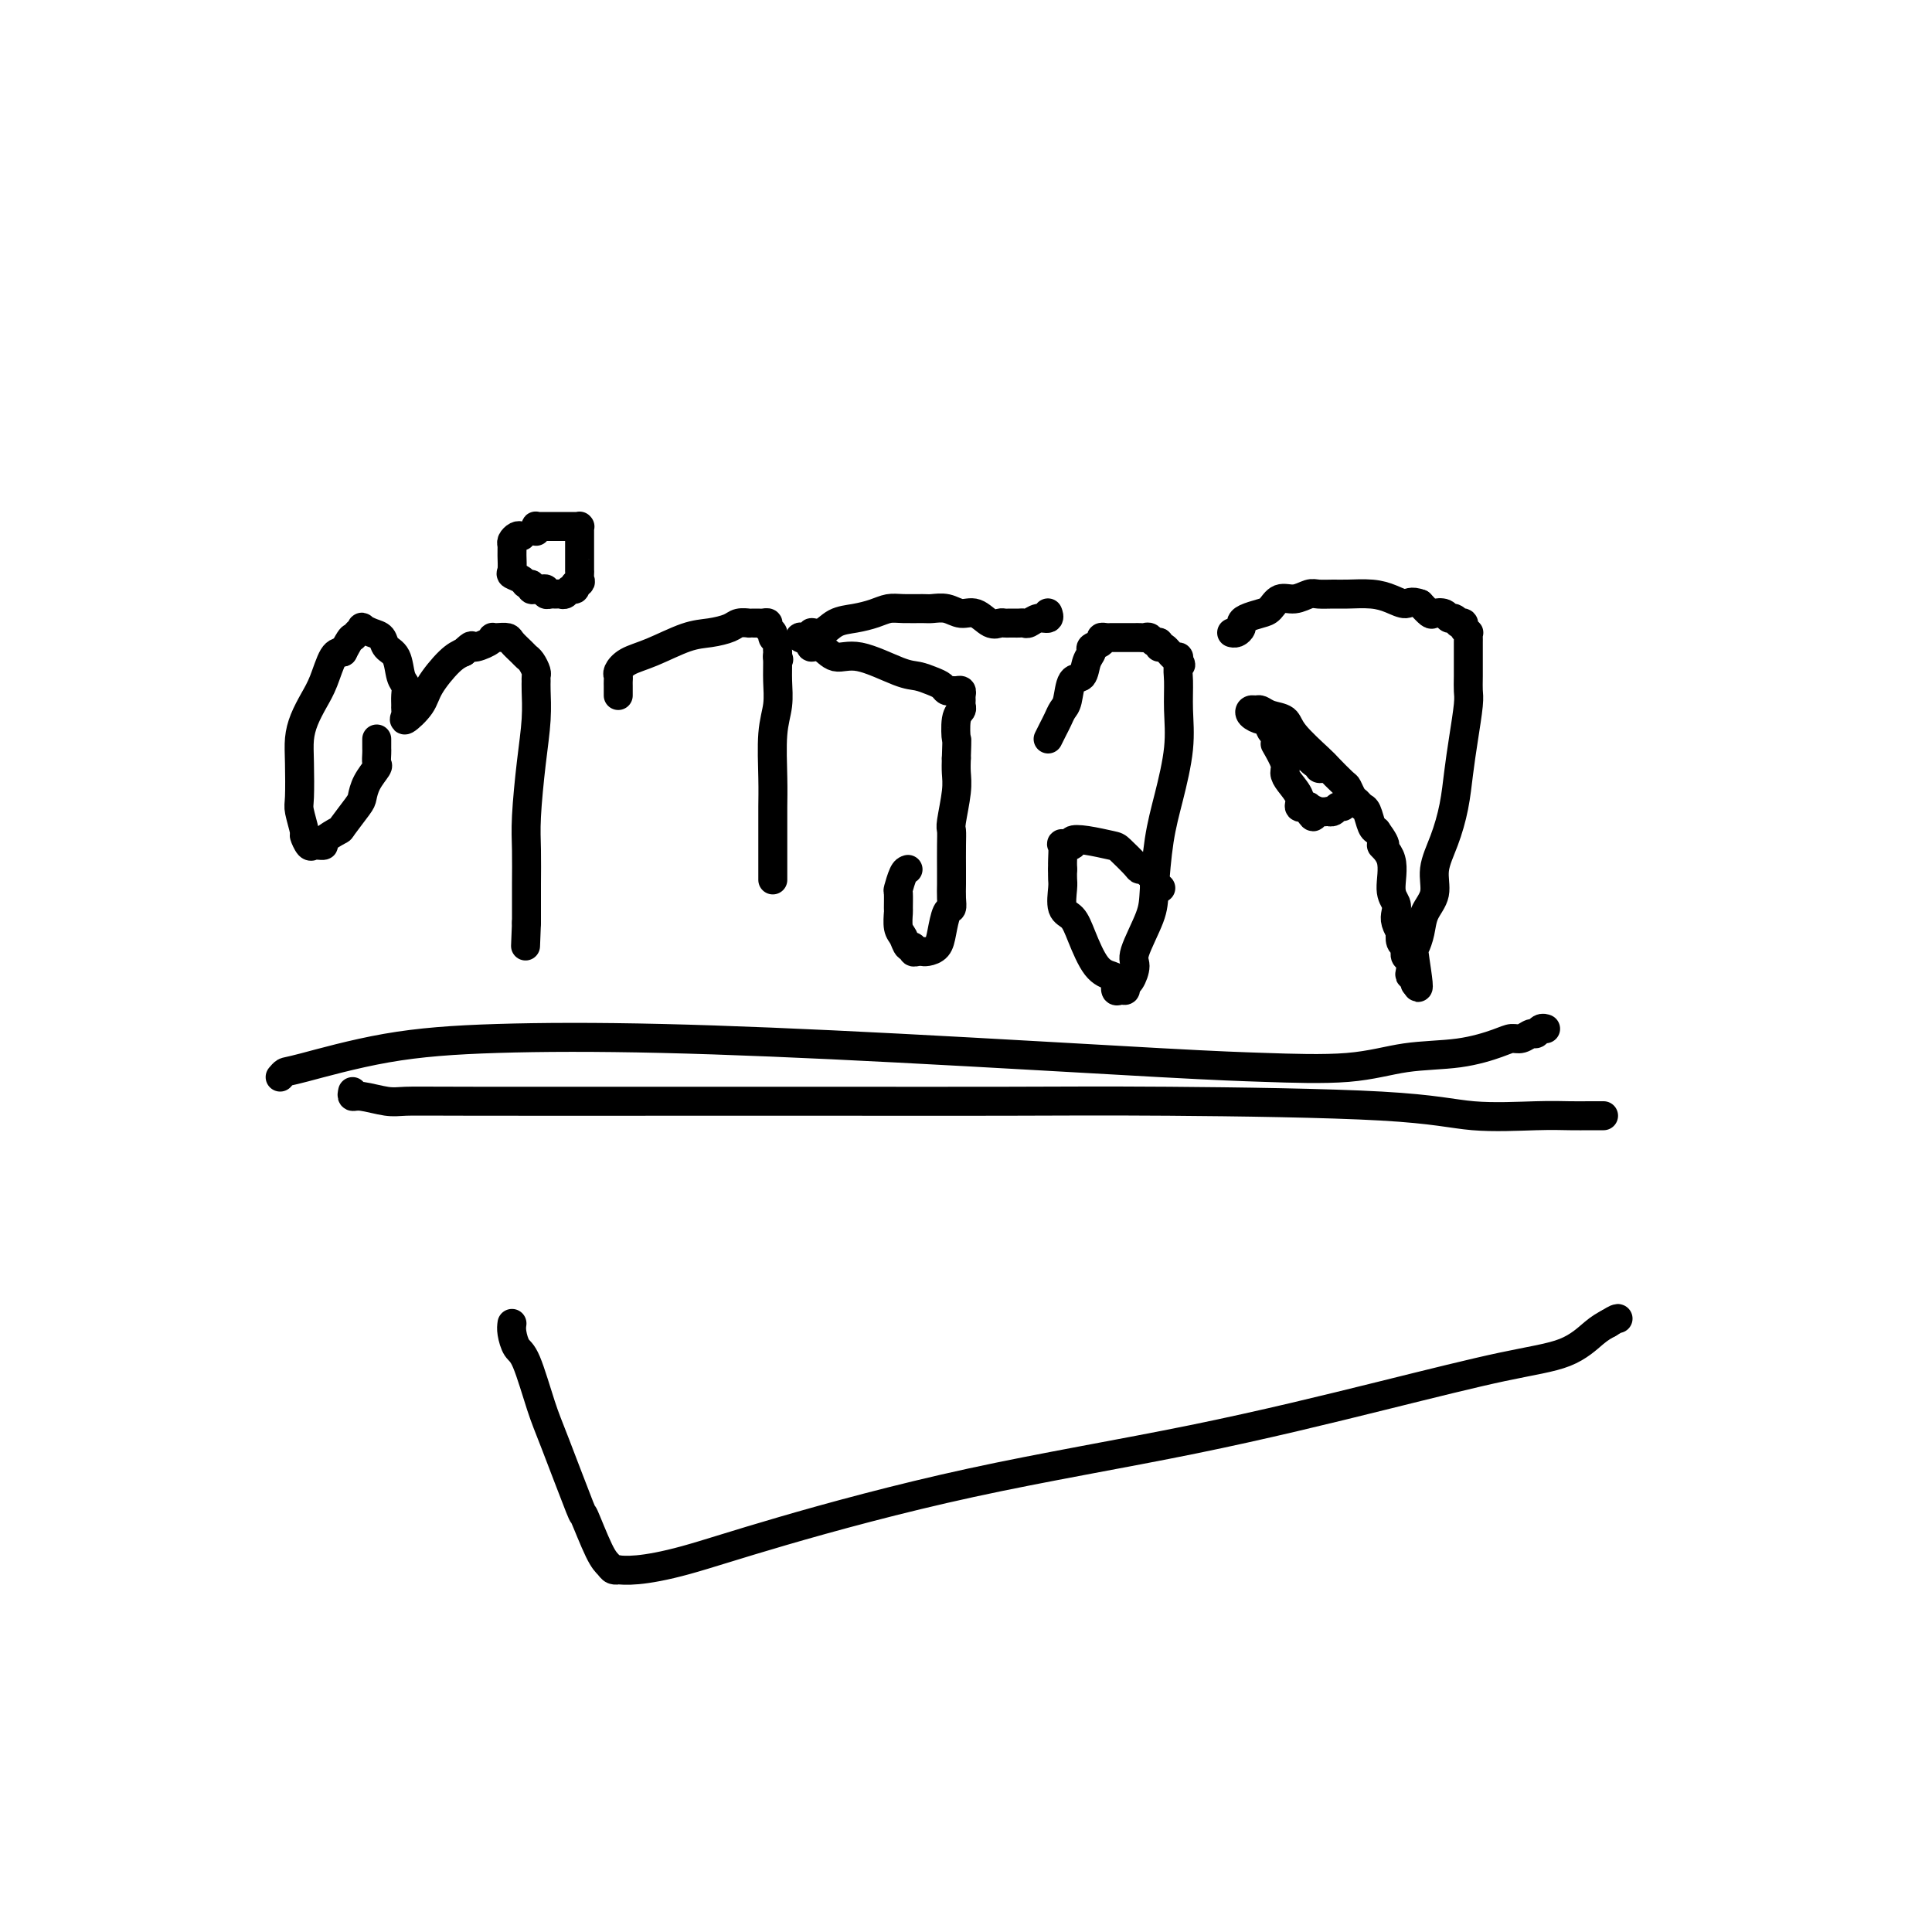 <svg viewBox='0 0 400 400' version='1.1' xmlns='http://www.w3.org/2000/svg' xmlns:xlink='http://www.w3.org/1999/xlink'><g fill='none' stroke='#000000' stroke-width='6' stroke-linecap='round' stroke-linejoin='round'><path d='M78,153c0.001,0.324 0.002,0.649 0,1c-0.002,0.351 -0.007,0.730 0,1c0.007,0.270 0.027,0.433 0,1c-0.027,0.567 -0.099,1.539 0,2c0.099,0.461 0.369,0.411 0,1c-0.369,0.589 -1.378,1.816 -2,3c-0.622,1.184 -0.858,2.324 -1,3c-0.142,0.676 -0.191,0.889 -1,2c-0.809,1.111 -2.378,3.121 -3,4c-0.622,0.879 -0.295,0.628 -1,1c-0.705,0.372 -2.441,1.367 -3,2c-0.559,0.633 0.058,0.904 0,1c-0.058,0.096 -0.790,0.018 -1,0c-0.210,-0.018 0.102,0.023 0,0c-0.102,-0.023 -0.620,-0.111 -1,0c-0.380,0.111 -0.624,0.420 -1,0c-0.376,-0.420 -0.885,-1.571 -1,-2c-0.115,-0.429 0.165,-0.137 0,-1c-0.165,-0.863 -0.774,-2.880 -1,-4c-0.226,-1.120 -0.069,-1.342 0,-3c0.069,-1.658 0.049,-4.752 0,-7c-0.049,-2.248 -0.126,-3.650 0,-5c0.126,-1.350 0.456,-2.649 1,-4c0.544,-1.351 1.300,-2.754 2,-4c0.700,-1.246 1.342,-2.336 2,-4c0.658,-1.664 1.331,-3.904 2,-5c0.669,-1.096 1.335,-1.048 2,-1'/><path d='M71,135c1.803,-3.419 1.809,-2.965 2,-3c0.191,-0.035 0.566,-0.557 1,-1c0.434,-0.443 0.927,-0.806 1,-1c0.073,-0.194 -0.275,-0.220 0,0c0.275,0.220 1.173,0.685 2,1c0.827,0.315 1.584,0.479 2,1c0.416,0.521 0.490,1.399 1,2c0.510,0.601 1.457,0.924 2,2c0.543,1.076 0.681,2.904 1,4c0.319,1.096 0.818,1.459 1,2c0.182,0.541 0.046,1.261 0,2c-0.046,0.739 -0.002,1.496 0,2c0.002,0.504 -0.038,0.755 0,1c0.038,0.245 0.152,0.483 0,1c-0.152,0.517 -0.571,1.313 0,1c0.571,-0.313 2.132,-1.733 3,-3c0.868,-1.267 1.041,-2.380 2,-4c0.959,-1.620 2.702,-3.749 4,-5c1.298,-1.251 2.149,-1.626 3,-2'/><path d='M96,135c2.144,-2.038 1.505,-1.135 2,-1c0.495,0.135 2.126,-0.500 3,-1c0.874,-0.500 0.993,-0.864 1,-1c0.007,-0.136 -0.096,-0.044 0,0c0.096,0.044 0.393,0.039 1,0c0.607,-0.039 1.524,-0.114 2,0c0.476,0.114 0.509,0.415 1,1c0.491,0.585 1.438,1.452 2,2c0.562,0.548 0.739,0.777 1,1c0.261,0.223 0.606,0.441 1,1c0.394,0.559 0.838,1.458 1,2c0.162,0.542 0.041,0.726 0,1c-0.041,0.274 -0.001,0.638 0,1c0.001,0.362 -0.038,0.723 0,2c0.038,1.277 0.154,3.471 0,6c-0.154,2.529 -0.577,5.395 -1,9c-0.423,3.605 -0.845,7.950 -1,11c-0.155,3.050 -0.041,4.806 0,7c0.041,2.194 0.011,4.825 0,7c-0.011,2.175 -0.003,3.893 0,5c0.003,1.107 0.001,1.602 0,2c-0.001,0.398 -0.000,0.699 0,1'/><path d='M109,191c-0.333,8.500 -0.167,4.250 0,0'/><path d='M108,111c-0.309,-0.093 -0.618,-0.186 -1,0c-0.382,0.186 -0.836,0.652 -1,1c-0.164,0.348 -0.037,0.579 0,1c0.037,0.421 -0.016,1.031 0,2c0.016,0.969 0.099,2.297 0,3c-0.099,0.703 -0.381,0.781 0,1c0.381,0.219 1.426,0.581 2,1c0.574,0.419 0.678,0.897 1,1c0.322,0.103 0.861,-0.170 1,0c0.139,0.170 -0.121,0.781 0,1c0.121,0.219 0.624,0.045 1,0c0.376,-0.045 0.626,0.041 1,0c0.374,-0.041 0.874,-0.207 1,0c0.126,0.207 -0.121,0.789 0,1c0.121,0.211 0.610,0.053 1,0c0.390,-0.053 0.683,0.001 1,0c0.317,-0.001 0.660,-0.055 1,0c0.340,0.055 0.679,0.221 1,0c0.321,-0.221 0.625,-0.829 1,-1c0.375,-0.171 0.821,0.094 1,0c0.179,-0.094 0.089,-0.547 0,-1'/><path d='M119,121c1.619,-0.340 1.166,-0.690 1,-1c-0.166,-0.310 -0.044,-0.580 0,-1c0.044,-0.420 0.012,-0.990 0,-1c-0.012,-0.010 -0.003,0.541 0,0c0.003,-0.541 0.001,-2.172 0,-3c-0.001,-0.828 -0.000,-0.853 0,-1c0.000,-0.147 -0.000,-0.418 0,-1c0.000,-0.582 0.001,-1.477 0,-2c-0.001,-0.523 -0.003,-0.676 0,-1c0.003,-0.324 0.012,-0.819 0,-1c-0.012,-0.181 -0.045,-0.049 0,0c0.045,0.049 0.167,0.013 0,0c-0.167,-0.013 -0.622,-0.003 -1,0c-0.378,0.003 -0.679,0.001 -1,0c-0.321,-0.001 -0.664,-0.000 -1,0c-0.336,0.000 -0.667,-0.000 -1,0c-0.333,0.000 -0.667,0.000 -1,0c-0.333,-0.000 -0.664,-0.001 -1,0c-0.336,0.001 -0.679,0.004 -1,0c-0.321,-0.004 -0.622,-0.015 -1,0c-0.378,0.015 -0.833,0.056 -1,0c-0.167,-0.056 -0.045,-0.207 0,0c0.045,0.207 0.013,0.774 0,1c-0.013,0.226 -0.006,0.113 0,0'/><path d='M128,144c-0.001,-0.333 -0.001,-0.666 0,-1c0.001,-0.334 0.004,-0.670 0,-1c-0.004,-0.330 -0.016,-0.653 0,-1c0.016,-0.347 0.061,-0.716 0,-1c-0.061,-0.284 -0.229,-0.482 0,-1c0.229,-0.518 0.856,-1.357 2,-2c1.144,-0.643 2.806,-1.090 5,-2c2.194,-0.910 4.921,-2.282 7,-3c2.079,-0.718 3.509,-0.781 5,-1c1.491,-0.219 3.044,-0.595 4,-1c0.956,-0.405 1.317,-0.841 2,-1c0.683,-0.159 1.688,-0.042 2,0c0.312,0.042 -0.070,0.011 0,0c0.070,-0.011 0.592,0.000 1,0c0.408,-0.000 0.702,-0.011 1,0c0.298,0.011 0.601,0.044 1,0c0.399,-0.044 0.895,-0.167 1,0c0.105,0.167 -0.182,0.622 0,1c0.182,0.378 0.833,0.679 1,1c0.167,0.321 -0.151,0.663 0,1c0.151,0.337 0.773,0.668 1,1c0.227,0.332 0.061,0.666 0,1c-0.061,0.334 -0.017,0.667 0,1c0.017,0.333 0.009,0.667 0,1'/><path d='M161,136c0.463,1.070 0.120,0.245 0,0c-0.120,-0.245 -0.018,0.089 0,1c0.018,0.911 -0.048,2.400 0,4c0.048,1.600 0.209,3.312 0,5c-0.209,1.688 -0.788,3.351 -1,6c-0.212,2.649 -0.057,6.285 0,9c0.057,2.715 0.015,4.509 0,6c-0.015,1.491 -0.004,2.680 0,4c0.004,1.320 0.001,2.771 0,4c-0.001,1.229 -0.000,2.237 0,3c0.000,0.763 0.000,1.282 0,2c-0.000,0.718 -0.000,1.634 0,2c0.000,0.366 0.000,0.183 0,0'/><path d='M188,180c-0.309,0.090 -0.619,0.179 -1,1c-0.381,0.821 -0.835,2.373 -1,3c-0.165,0.627 -0.041,0.327 0,1c0.041,0.673 -0.000,2.318 0,3c0.000,0.682 0.043,0.402 0,1c-0.043,0.598 -0.170,2.073 0,3c0.170,0.927 0.637,1.306 1,2c0.363,0.694 0.623,1.703 1,2c0.377,0.297 0.871,-0.117 1,0c0.129,0.117 -0.107,0.764 0,1c0.107,0.236 0.557,0.062 1,0c0.443,-0.062 0.878,-0.010 1,0c0.122,0.010 -0.070,-0.022 0,0c0.070,0.022 0.401,0.098 1,0c0.599,-0.098 1.467,-0.371 2,-1c0.533,-0.629 0.731,-1.614 1,-3c0.269,-1.386 0.608,-3.173 1,-4c0.392,-0.827 0.837,-0.693 1,-1c0.163,-0.307 0.044,-1.056 0,-2c-0.044,-0.944 -0.013,-2.084 0,-3c0.013,-0.916 0.007,-1.610 0,-3c-0.007,-1.390 -0.016,-3.478 0,-5c0.016,-1.522 0.057,-2.480 0,-3c-0.057,-0.520 -0.211,-0.603 0,-2c0.211,-1.397 0.788,-4.107 1,-6c0.212,-1.893 0.061,-2.969 0,-4c-0.061,-1.031 -0.030,-2.015 0,-3'/><path d='M198,157c0.171,-5.179 0.098,-3.625 0,-4c-0.098,-0.375 -0.223,-2.678 0,-4c0.223,-1.322 0.793,-1.665 1,-2c0.207,-0.335 0.053,-0.664 0,-1c-0.053,-0.336 -0.003,-0.679 0,-1c0.003,-0.321 -0.041,-0.621 0,-1c0.041,-0.379 0.166,-0.837 0,-1c-0.166,-0.163 -0.624,-0.033 -1,0c-0.376,0.033 -0.670,-0.033 -1,0c-0.330,0.033 -0.695,0.166 -1,0c-0.305,-0.166 -0.549,-0.631 -1,-1c-0.451,-0.369 -1.111,-0.643 -2,-1c-0.889,-0.357 -2.009,-0.797 -3,-1c-0.991,-0.203 -1.852,-0.169 -4,-1c-2.148,-0.831 -5.581,-2.527 -8,-3c-2.419,-0.473 -3.824,0.275 -5,0c-1.176,-0.275 -2.124,-1.574 -3,-2c-0.876,-0.426 -1.679,0.021 -2,0c-0.321,-0.021 -0.161,-0.511 0,-1'/><path d='M168,133c-4.773,-1.705 -1.204,-0.968 0,-1c1.204,-0.032 0.044,-0.835 0,-1c-0.044,-0.165 1.027,0.306 2,0c0.973,-0.306 1.848,-1.388 3,-2c1.152,-0.612 2.581,-0.752 4,-1c1.419,-0.248 2.826,-0.602 4,-1c1.174,-0.398 2.113,-0.840 3,-1c0.887,-0.160 1.721,-0.039 3,0c1.279,0.039 3.003,-0.006 4,0c0.997,0.006 1.268,0.062 2,0c0.732,-0.062 1.926,-0.241 3,0c1.074,0.241 2.028,0.902 3,1c0.972,0.098 1.962,-0.366 3,0c1.038,0.366 2.123,1.562 3,2c0.877,0.438 1.544,0.117 2,0c0.456,-0.117 0.700,-0.032 1,0c0.300,0.032 0.657,0.010 1,0c0.343,-0.010 0.672,-0.007 1,0c0.328,0.007 0.656,0.017 1,0c0.344,-0.017 0.705,-0.061 1,0c0.295,0.061 0.524,0.227 1,0c0.476,-0.227 1.199,-0.845 2,-1c0.801,-0.155 1.679,0.154 2,0c0.321,-0.154 0.087,-0.772 0,-1c-0.087,-0.228 -0.025,-0.065 0,0c0.025,0.065 0.012,0.033 0,0'/><path d='M217,153c0.333,-0.672 0.665,-1.344 1,-2c0.335,-0.656 0.671,-1.298 1,-2c0.329,-0.702 0.651,-1.466 1,-2c0.349,-0.534 0.725,-0.840 1,-2c0.275,-1.160 0.450,-3.175 1,-4c0.550,-0.825 1.476,-0.458 2,-1c0.524,-0.542 0.647,-1.991 1,-3c0.353,-1.009 0.935,-1.577 1,-2c0.065,-0.423 -0.386,-0.702 0,-1c0.386,-0.298 1.609,-0.616 2,-1c0.391,-0.384 -0.050,-0.835 0,-1c0.050,-0.165 0.589,-0.044 1,0c0.411,0.044 0.692,0.012 1,0c0.308,-0.012 0.642,-0.003 1,0c0.358,0.003 0.740,0.001 1,0c0.260,-0.001 0.398,0.000 1,0c0.602,-0.000 1.667,-0.001 2,0c0.333,0.001 -0.066,0.004 0,0c0.066,-0.004 0.596,-0.016 1,0c0.404,0.016 0.682,0.061 1,0c0.318,-0.061 0.676,-0.229 1,0c0.324,0.229 0.615,0.854 1,1c0.385,0.146 0.863,-0.186 1,0c0.137,0.186 -0.068,0.890 0,1c0.068,0.110 0.410,-0.372 1,0c0.590,0.372 1.428,1.600 2,2c0.572,0.400 0.878,-0.029 1,0c0.122,0.029 0.061,0.514 0,1'/><path d='M244,137c0.926,0.890 0.242,0.616 0,1c-0.242,0.384 -0.043,1.427 0,3c0.043,1.573 -0.069,3.677 0,6c0.069,2.323 0.319,4.866 0,8c-0.319,3.134 -1.207,6.860 -2,10c-0.793,3.140 -1.490,5.693 -2,9c-0.510,3.307 -0.833,7.366 -1,10c-0.167,2.634 -0.178,3.843 -1,6c-0.822,2.157 -2.454,5.261 -3,7c-0.546,1.739 -0.005,2.112 0,3c0.005,0.888 -0.524,2.292 -1,3c-0.476,0.708 -0.898,0.719 -1,1c-0.102,0.281 0.115,0.832 0,1c-0.115,0.168 -0.561,-0.049 -1,0c-0.439,0.049 -0.870,0.362 -1,0c-0.130,-0.362 0.040,-1.400 0,-2c-0.040,-0.600 -0.291,-0.764 -1,-1c-0.709,-0.236 -1.875,-0.546 -3,-2c-1.125,-1.454 -2.211,-4.052 -3,-6c-0.789,-1.948 -1.283,-3.246 -2,-4c-0.717,-0.754 -1.656,-0.965 -2,-2c-0.344,-1.035 -0.093,-2.894 0,-4c0.093,-1.106 0.026,-1.459 0,-2c-0.026,-0.541 -0.013,-1.271 0,-2'/><path d='M220,180c-0.009,-1.510 -0.032,-1.284 0,-2c0.032,-0.716 0.120,-2.375 0,-3c-0.120,-0.625 -0.449,-0.217 0,0c0.449,0.217 1.676,0.241 2,0c0.324,-0.241 -0.257,-0.748 0,-1c0.257,-0.252 1.350,-0.249 3,0c1.650,0.249 3.857,0.745 5,1c1.143,0.255 1.223,0.268 2,1c0.777,0.732 2.250,2.181 3,3c0.750,0.819 0.775,1.007 1,1c0.225,-0.007 0.649,-0.209 1,0c0.351,0.209 0.630,0.829 1,1c0.370,0.171 0.830,-0.108 1,0c0.170,0.108 0.048,0.602 0,1c-0.048,0.398 -0.024,0.699 0,1'/><path d='M239,183c2.333,1.500 1.167,0.750 0,0'/><path d='M275,159c-0.307,-0.037 -0.614,-0.073 -1,0c-0.386,0.073 -0.850,0.256 -1,0c-0.150,-0.256 0.016,-0.951 0,-1c-0.016,-0.049 -0.214,0.549 -1,0c-0.786,-0.549 -2.161,-2.246 -3,-3c-0.839,-0.754 -1.141,-0.565 -2,-1c-0.859,-0.435 -2.276,-1.492 -3,-2c-0.724,-0.508 -0.755,-0.466 -1,-1c-0.245,-0.534 -0.704,-1.646 -1,-2c-0.296,-0.354 -0.431,0.048 -1,0c-0.569,-0.048 -1.573,-0.545 -2,-1c-0.427,-0.455 -0.275,-0.866 0,-1c0.275,-0.134 0.675,0.009 1,0c0.325,-0.009 0.574,-0.171 1,0c0.426,0.171 1.029,0.674 2,1c0.971,0.326 2.309,0.476 3,1c0.691,0.524 0.734,1.420 2,3c1.266,1.580 3.754,3.842 5,5c1.246,1.158 1.251,1.213 2,2c0.749,0.787 2.242,2.305 3,3c0.758,0.695 0.780,0.565 1,1c0.220,0.435 0.636,1.433 1,2c0.364,0.567 0.675,0.702 1,1c0.325,0.298 0.664,0.760 1,1c0.336,0.240 0.667,0.257 1,1c0.333,0.743 0.666,2.212 1,3c0.334,0.788 0.667,0.894 1,1'/><path d='M285,172c3.040,4.142 1.141,2.997 1,3c-0.141,0.003 1.478,1.155 2,3c0.522,1.845 -0.053,4.383 0,6c0.053,1.617 0.732,2.312 1,3c0.268,0.688 0.123,1.368 0,2c-0.123,0.632 -0.225,1.216 0,2c0.225,0.784 0.778,1.769 1,2c0.222,0.231 0.112,-0.293 0,0c-0.112,0.293 -0.227,1.402 0,2c0.227,0.598 0.797,0.684 1,1c0.203,0.316 0.041,0.862 0,1c-0.041,0.138 0.041,-0.131 0,0c-0.041,0.131 -0.203,0.661 0,1c0.203,0.339 0.772,0.486 1,1c0.228,0.514 0.114,1.396 0,2c-0.114,0.604 -0.227,0.930 0,1c0.227,0.070 0.793,-0.115 1,0c0.207,0.115 0.056,0.531 0,1c-0.056,0.469 -0.016,0.991 0,1c0.016,0.009 0.008,-0.496 0,-1'/><path d='M293,203c1.252,4.037 0.382,-1.371 0,-4c-0.382,-2.629 -0.276,-2.480 0,-3c0.276,-0.520 0.721,-1.708 1,-3c0.279,-1.292 0.393,-2.689 1,-4c0.607,-1.311 1.707,-2.537 2,-4c0.293,-1.463 -0.220,-3.165 0,-5c0.220,-1.835 1.173,-3.804 2,-6c0.827,-2.196 1.528,-4.618 2,-7c0.472,-2.382 0.715,-4.723 1,-7c0.285,-2.277 0.612,-4.492 1,-7c0.388,-2.508 0.836,-5.311 1,-7c0.164,-1.689 0.044,-2.263 0,-3c-0.044,-0.737 -0.012,-1.636 0,-3c0.012,-1.364 0.003,-3.193 0,-4c-0.003,-0.807 0.000,-0.594 0,-1c-0.000,-0.406 -0.004,-1.432 0,-2c0.004,-0.568 0.016,-0.678 0,-1c-0.016,-0.322 -0.061,-0.857 0,-1c0.061,-0.143 0.227,0.106 0,0c-0.227,-0.106 -0.848,-0.568 -1,-1c-0.152,-0.432 0.166,-0.833 0,-1c-0.166,-0.167 -0.817,-0.101 -1,0c-0.183,0.101 0.102,0.237 0,0c-0.102,-0.237 -0.590,-0.847 -1,-1c-0.410,-0.153 -0.743,0.150 -1,0c-0.257,-0.150 -0.440,-0.751 -1,-1c-0.560,-0.249 -1.497,-0.144 -2,0c-0.503,0.144 -0.572,0.327 -1,0c-0.428,-0.327 -1.214,-1.163 -2,-2'/><path d='M294,125c-1.936,-0.729 -2.275,-0.052 -3,0c-0.725,0.052 -1.836,-0.522 -3,-1c-1.164,-0.478 -2.380,-0.861 -4,-1c-1.620,-0.139 -3.644,-0.033 -5,0c-1.356,0.033 -2.044,-0.007 -3,0c-0.956,0.007 -2.182,0.061 -3,0c-0.818,-0.061 -1.229,-0.238 -2,0c-0.771,0.238 -1.901,0.890 -3,1c-1.099,0.110 -2.165,-0.321 -3,0c-0.835,0.321 -1.438,1.395 -2,2c-0.562,0.605 -1.081,0.740 -2,1c-0.919,0.260 -2.236,0.644 -3,1c-0.764,0.356 -0.976,0.684 -1,1c-0.024,0.316 0.138,0.621 0,1c-0.138,0.379 -0.576,0.833 -1,1c-0.424,0.167 -0.836,0.048 -1,0c-0.164,-0.048 -0.082,-0.024 0,0'/><path d='M58,223c0.352,-0.415 0.703,-0.831 1,-1c0.297,-0.169 0.538,-0.093 4,-1c3.462,-0.907 10.143,-2.797 17,-4c6.857,-1.203 13.889,-1.720 23,-2c9.111,-0.280 20.302,-0.322 34,0c13.698,0.322 29.902,1.007 49,2c19.098,0.993 41.091,2.292 54,3c12.909,0.708 16.733,0.824 22,1c5.267,0.176 11.978,0.411 17,0c5.022,-0.411 8.357,-1.468 12,-2c3.643,-0.532 7.596,-0.539 11,-1c3.404,-0.461 6.260,-1.376 8,-2c1.740,-0.624 2.364,-0.955 3,-1c0.636,-0.045 1.284,0.198 2,0c0.716,-0.198 1.498,-0.838 2,-1c0.502,-0.162 0.722,0.152 1,0c0.278,-0.152 0.613,-0.772 1,-1c0.387,-0.228 0.825,-0.065 1,0c0.175,0.065 0.088,0.033 0,0'/><path d='M73,226c-0.097,0.453 -0.195,0.906 0,1c0.195,0.094 0.682,-0.171 2,0c1.318,0.171 3.467,0.778 5,1c1.533,0.222 2.451,0.059 4,0c1.549,-0.059 3.730,-0.016 15,0c11.270,0.016 31.628,0.004 43,0c11.372,-0.004 13.759,0.001 17,0c3.241,-0.001 7.336,-0.007 16,0c8.664,0.007 21.898,0.026 33,0c11.102,-0.026 20.072,-0.098 34,0c13.928,0.098 32.813,0.366 44,1c11.187,0.634 14.675,1.634 19,2c4.325,0.366 9.488,0.098 13,0c3.512,-0.098 5.372,-0.026 7,0c1.628,0.026 3.024,0.007 4,0c0.976,-0.007 1.532,-0.002 2,0c0.468,0.002 0.848,0.001 1,0c0.152,-0.001 0.076,-0.000 0,0'/><path d='M264,154c0.859,1.505 1.718,3.009 2,4c0.282,0.991 -0.013,1.467 0,2c0.013,0.533 0.333,1.123 1,2c0.667,0.877 1.681,2.043 2,3c0.319,0.957 -0.058,1.707 0,2c0.058,0.293 0.552,0.130 1,0c0.448,-0.130 0.851,-0.227 1,0c0.149,0.227 0.042,0.779 0,1c-0.042,0.221 -0.021,0.110 0,0'/><path d='M271,168c1.282,2.166 0.988,0.581 1,0c0.012,-0.581 0.332,-0.160 1,0c0.668,0.160 1.685,0.057 2,0c0.315,-0.057 -0.073,-0.068 0,0c0.073,0.068 0.607,0.214 1,0c0.393,-0.214 0.644,-0.788 1,-1c0.356,-0.212 0.816,-0.060 1,0c0.184,0.060 0.092,0.030 0,0'/><path d='M106,274c-0.073,0.533 -0.147,1.067 0,2c0.147,0.933 0.513,2.267 1,3c0.487,0.733 1.095,0.866 2,3c0.905,2.134 2.108,6.270 3,9c0.892,2.730 1.471,4.055 3,8c1.529,3.945 4.006,10.511 5,13c0.994,2.489 0.505,0.902 1,2c0.495,1.098 1.973,4.882 3,7c1.027,2.118 1.604,2.568 2,3c0.396,0.432 0.611,0.844 1,1c0.389,0.156 0.952,0.056 1,0c0.048,-0.056 -0.418,-0.066 0,0c0.418,0.066 1.721,0.209 4,0c2.279,-0.209 5.535,-0.771 10,-2c4.465,-1.229 10.139,-3.127 20,-6c9.861,-2.873 23.911,-6.721 39,-10c15.089,-3.279 31.219,-5.988 46,-9c14.781,-3.012 28.215,-6.326 39,-9c10.785,-2.674 18.922,-4.706 25,-6c6.078,-1.294 10.098,-1.848 13,-3c2.902,-1.152 4.686,-2.900 6,-4c1.314,-1.100 2.157,-1.550 3,-2'/><path d='M333,274c1.844,-1.156 1.956,-1.044 2,-1c0.044,0.044 0.022,0.022 0,0'/></g>
</svg>